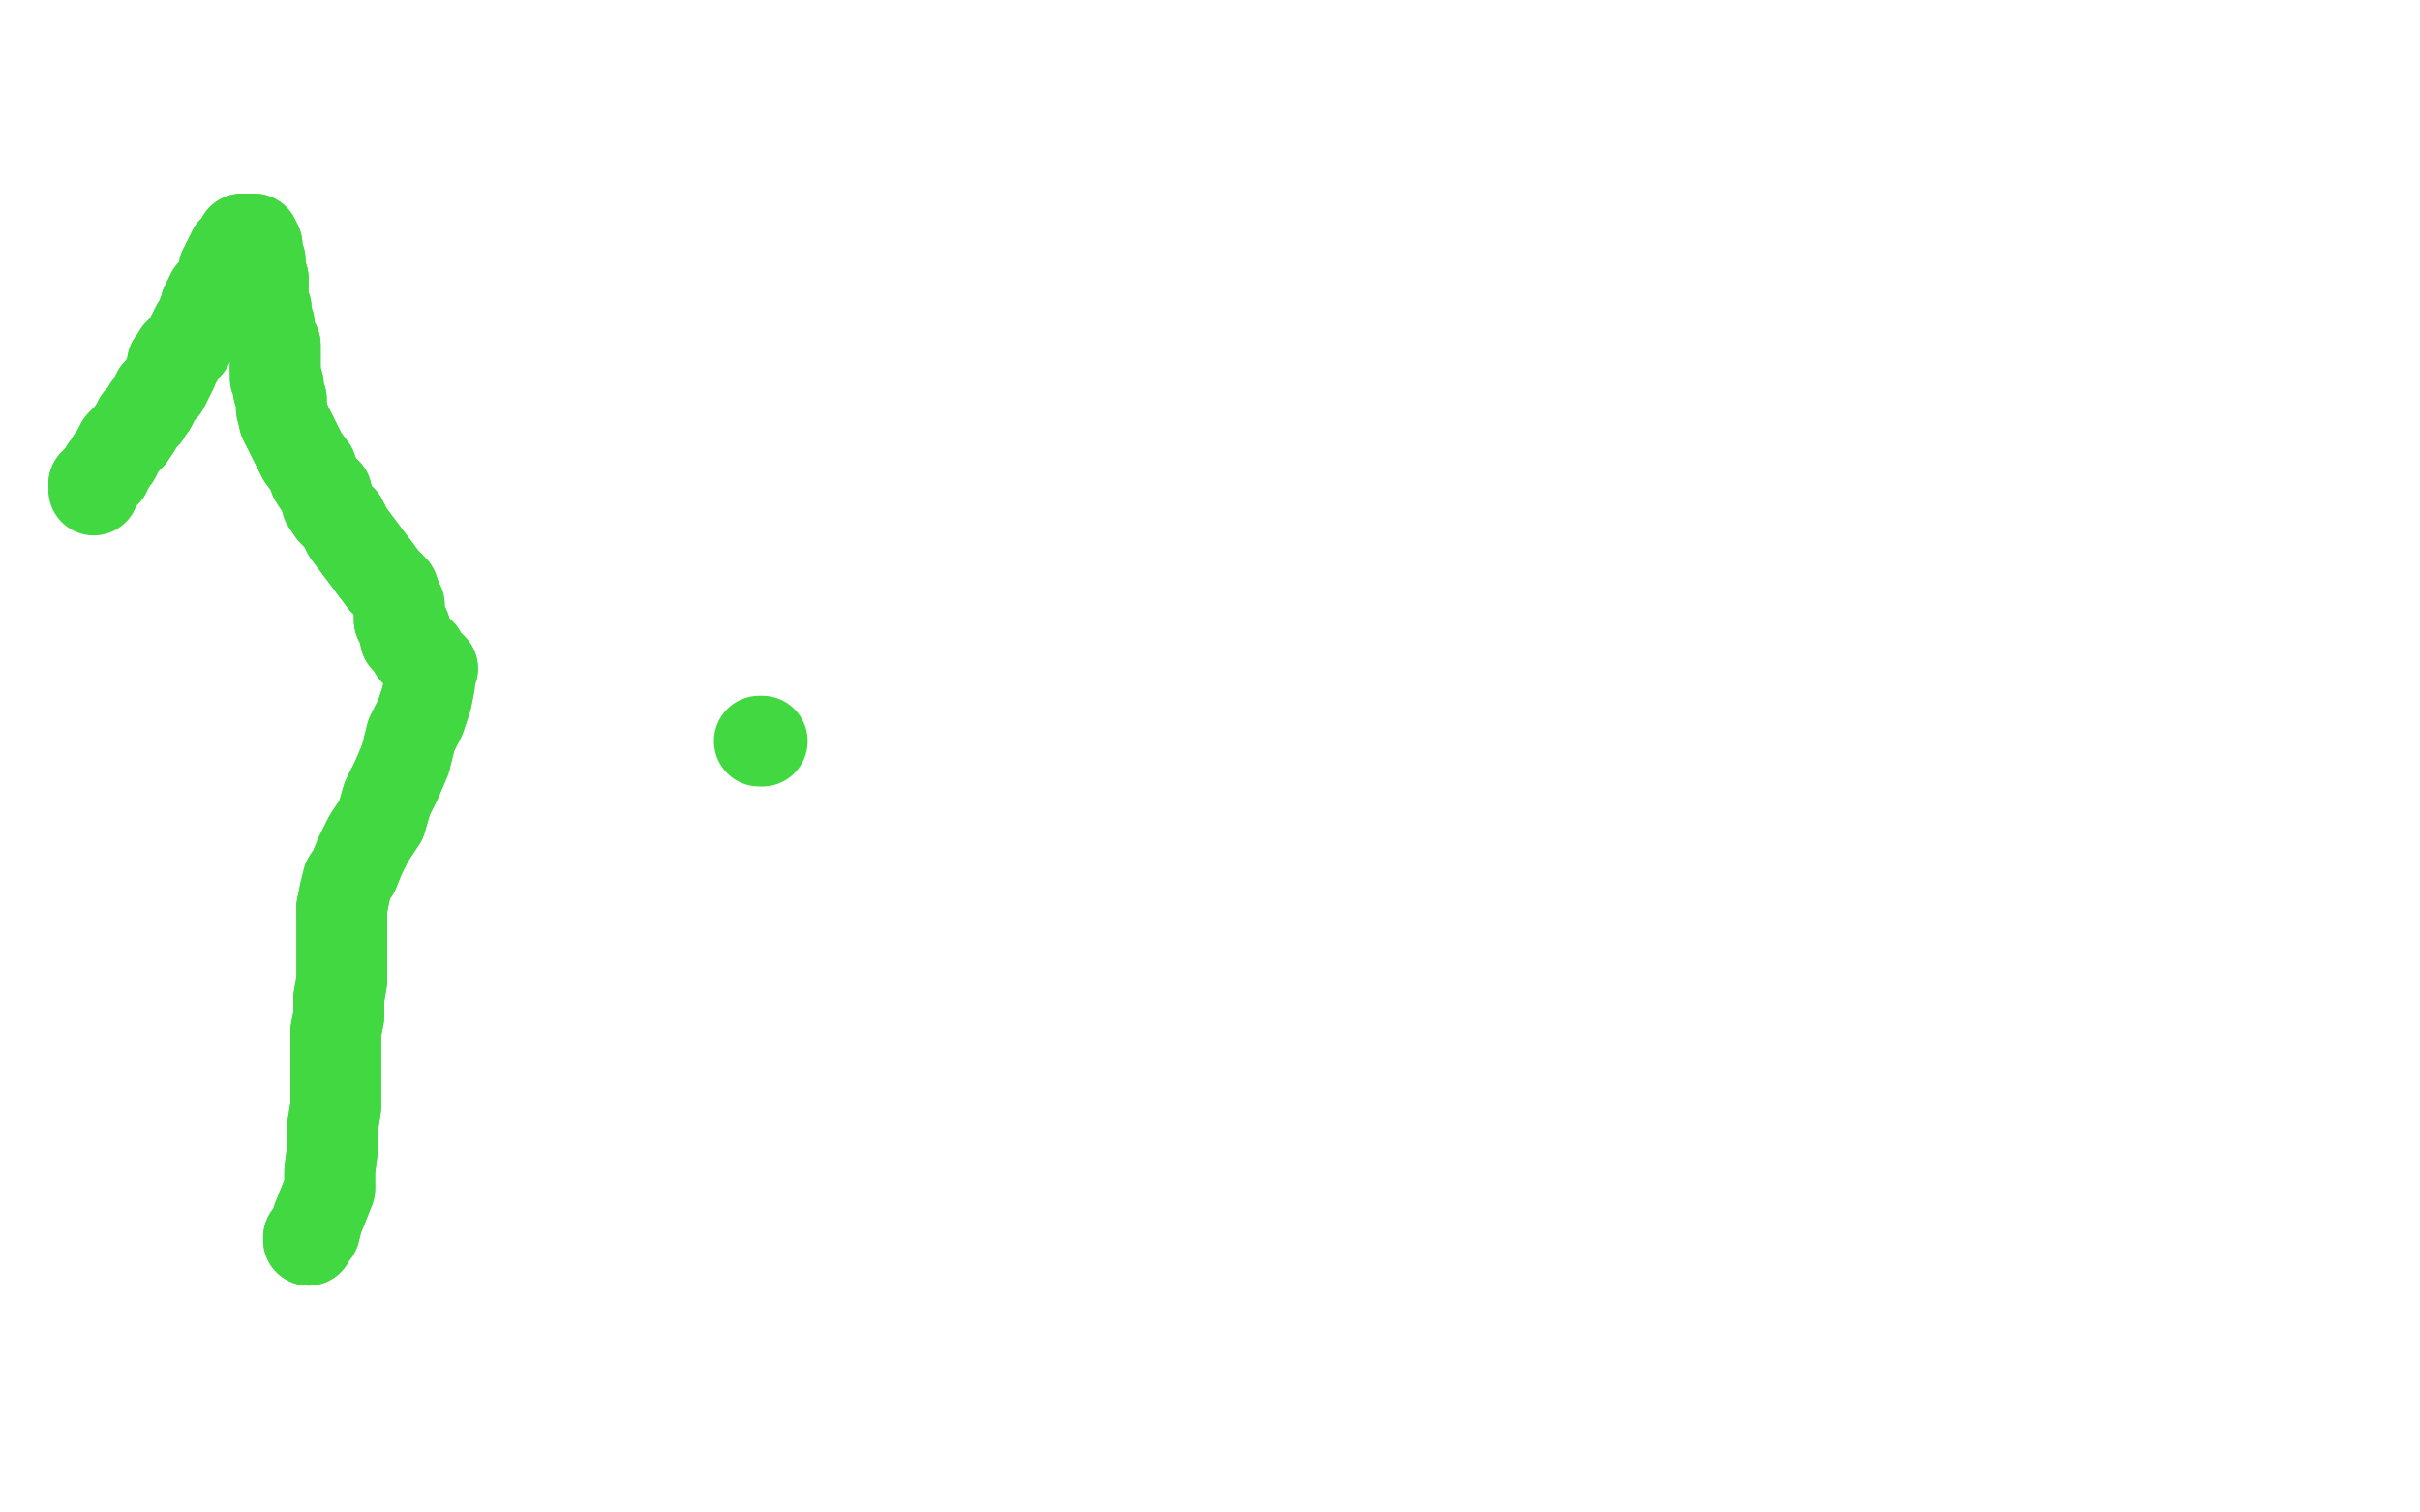 <?xml version="1.0" standalone="no"?>
<!DOCTYPE svg PUBLIC "-//W3C//DTD SVG 1.1//EN"
"http://www.w3.org/Graphics/SVG/1.1/DTD/svg11.dtd">

<svg width="800" height="500" version="1.1" xmlns="http://www.w3.org/2000/svg" xmlns:xlink="http://www.w3.org/1999/xlink" style="stroke-antialiasing: false"><desc>This SVG has been created on https://colorillo.com/</desc><rect x='0' y='0' width='800' height='500' style='fill: rgb(255,255,255); stroke-width:0' /><polyline points="110,379 110,372 111,366 111,360 111,353 111,347 111,341 112,336 112,330 113,324 113,319 113,314 113,309 113,305 113,300" style="fill: none; stroke: #41d841; stroke-width: 30; stroke-linejoin: round; stroke-linecap: round; stroke-antialiasing: false; stroke-antialias: 0; opacity: 1.0"/>
<polyline points="102,410 102,409 102,409 104,407 104,407 105,403 105,403 107,398 107,398 109,393 109,393 109,387 109,387 110,379 110,379" style="fill: none; stroke: #41d841; stroke-width: 30; stroke-linejoin: round; stroke-linecap: round; stroke-antialiasing: false; stroke-antialias: 0; opacity: 1.0"/>
<polyline points="113,300 114,295 115,291 117,288 119,283 122,277 126,271 128,264 131,258 134,251 136,243 139,237 141,231 142,226 142,223" style="fill: none; stroke: #41d841; stroke-width: 30; stroke-linejoin: round; stroke-linecap: round; stroke-antialiasing: false; stroke-antialias: 0; opacity: 1.0"/>
<polyline points="142,223 143,221 142,220 141,219 140,218 139,216 137,215 136,213 135,212 134,211 134,210 134,208 133,207 133,206 132,205" style="fill: none; stroke: #41d841; stroke-width: 30; stroke-linejoin: round; stroke-linecap: round; stroke-antialiasing: false; stroke-antialias: 0; opacity: 1.0"/>
<polyline points="124,188 121,184 118,180 115,176 113,172 110,169 108,166 108,163 106,161 104,158 103,155 100,151 98,147 96,143 94,139" style="fill: none; stroke: #41d841; stroke-width: 30; stroke-linejoin: round; stroke-linecap: round; stroke-antialiasing: false; stroke-antialias: 0; opacity: 1.0"/>
<polyline points="132,205 132,204 132,202 132,200 131,198 130,195 127,192 124,188" style="fill: none; stroke: #41d841; stroke-width: 30; stroke-linejoin: round; stroke-linecap: round; stroke-antialiasing: false; stroke-antialias: 0; opacity: 1.0"/>
<polyline points="94,139 93,135 93,132 92,129 92,127 91,125 91,124 91,122" style="fill: none; stroke: #41d841; stroke-width: 30; stroke-linejoin: round; stroke-linecap: round; stroke-antialiasing: false; stroke-antialias: 0; opacity: 1.0"/>
<polyline points="88,105 88,102 87,100 87,98 87,96 87,94 87,92 86,91 86,88 86,86 85,84 85,83 85,81 84,81 84,80" style="fill: none; stroke: #41d841; stroke-width: 30; stroke-linejoin: round; stroke-linecap: round; stroke-antialiasing: false; stroke-antialias: 0; opacity: 1.0"/>
<polyline points="91,122 91,119 91,117 91,114 90,112 89,110 89,107 88,105" style="fill: none; stroke: #41d841; stroke-width: 30; stroke-linejoin: round; stroke-linecap: round; stroke-antialiasing: false; stroke-antialias: 0; opacity: 1.0"/>
<polyline points="84,80 84,79 83,79 83,79 82,79 81,79 81,79 81,79 80,79 80,80 80,81 79,81 78,82 78,83 77,83 77,84 76,85 76,85 76,87 75,87 75,89 74,89 74,91 74,92 73,93 72,95 70,97 69,99 68,101 68,103 67,104 67,105 66,107 65,108 64,110 63,112 62,114 61,115 59,117 59,118 57,120 57,122 56,124 55,126 54,128 52,130 51,132 50,134 49,135 48,137 46,139 45,141 43,144 40,147 39,149 38,151 37,152 36,154 35,155 35,156 34,157 33,158 32,159 31,160 31,161" style="fill: none; stroke: #41d841; stroke-width: 30; stroke-linejoin: round; stroke-linecap: round; stroke-antialiasing: false; stroke-antialias: 0; opacity: 1.0"/>
<polyline points="102,410 102,409 102,409 104,407 104,407 105,403 105,403 107,398 107,398 109,393 109,393 109,387 109,387 110,379 110,372 111,366 111,360 111,353 111,347 111,341 112,336 112,330 113,324 113,319 113,314 113,309 113,305 113,300 114,295 115,291 117,288 119,283 122,277 126,271 128,264 131,258 134,251 136,243 139,237 141,231 142,226 142,223 143,221 142,220 141,219 140,218 139,216 137,215 136,213 135,212 134,211 134,210 134,208 133,207 133,206 132,205 132,204 132,202 132,200 131,198 130,195 127,192 124,188 121,184 118,180 115,176 113,172 110,169 108,166 108,163 106,161 104,158 103,155 100,151 98,147 96,143 94,139 93,135 93,132 92,129 92,127 91,125 91,124 91,122 91,119 91,117 91,114 90,112 89,110 89,107 88,105 88,102 87,100 87,98 87,96 87,94 87,92 86,91 86,88 86,86 85,84 85,83 85,81 84,81 84,80 84,79 83,79 83,79 82,79 81,79 81,79 81,79 80,79 80,80 80,81 79,81 78,82 78,83 77,83 77,84 76,85 76,85 76,87 75,87 75,89 74,89 74,91 74,92 73,93 72,95 70,97 69,99 68,101 68,103 67,104 67,105 66,107 65,108 64,110 63,112 62,114 61,115 59,117 59,118 57,120 57,122 56,124 55,126 54,128 52,130 51,132 50,134 49,135 48,137 46,139 45,141 43,144 40,147 39,149 38,151 37,152 36,154 35,155 35,156 34,157 33,158 32,159 31,160 31,161 31,161 31,162" style="fill: none; stroke: #41d841; stroke-width: 30; stroke-linejoin: round; stroke-linecap: round; stroke-antialiasing: false; stroke-antialias: 0; opacity: 1.0"/>
<polyline points="251,245 252,245 252,245 251,245 251,245 252,245 252,245" style="fill: none; stroke: #41d841; stroke-width: 30; stroke-linejoin: round; stroke-linecap: round; stroke-antialiasing: false; stroke-antialias: 0; opacity: 1.0"/>
</svg>
